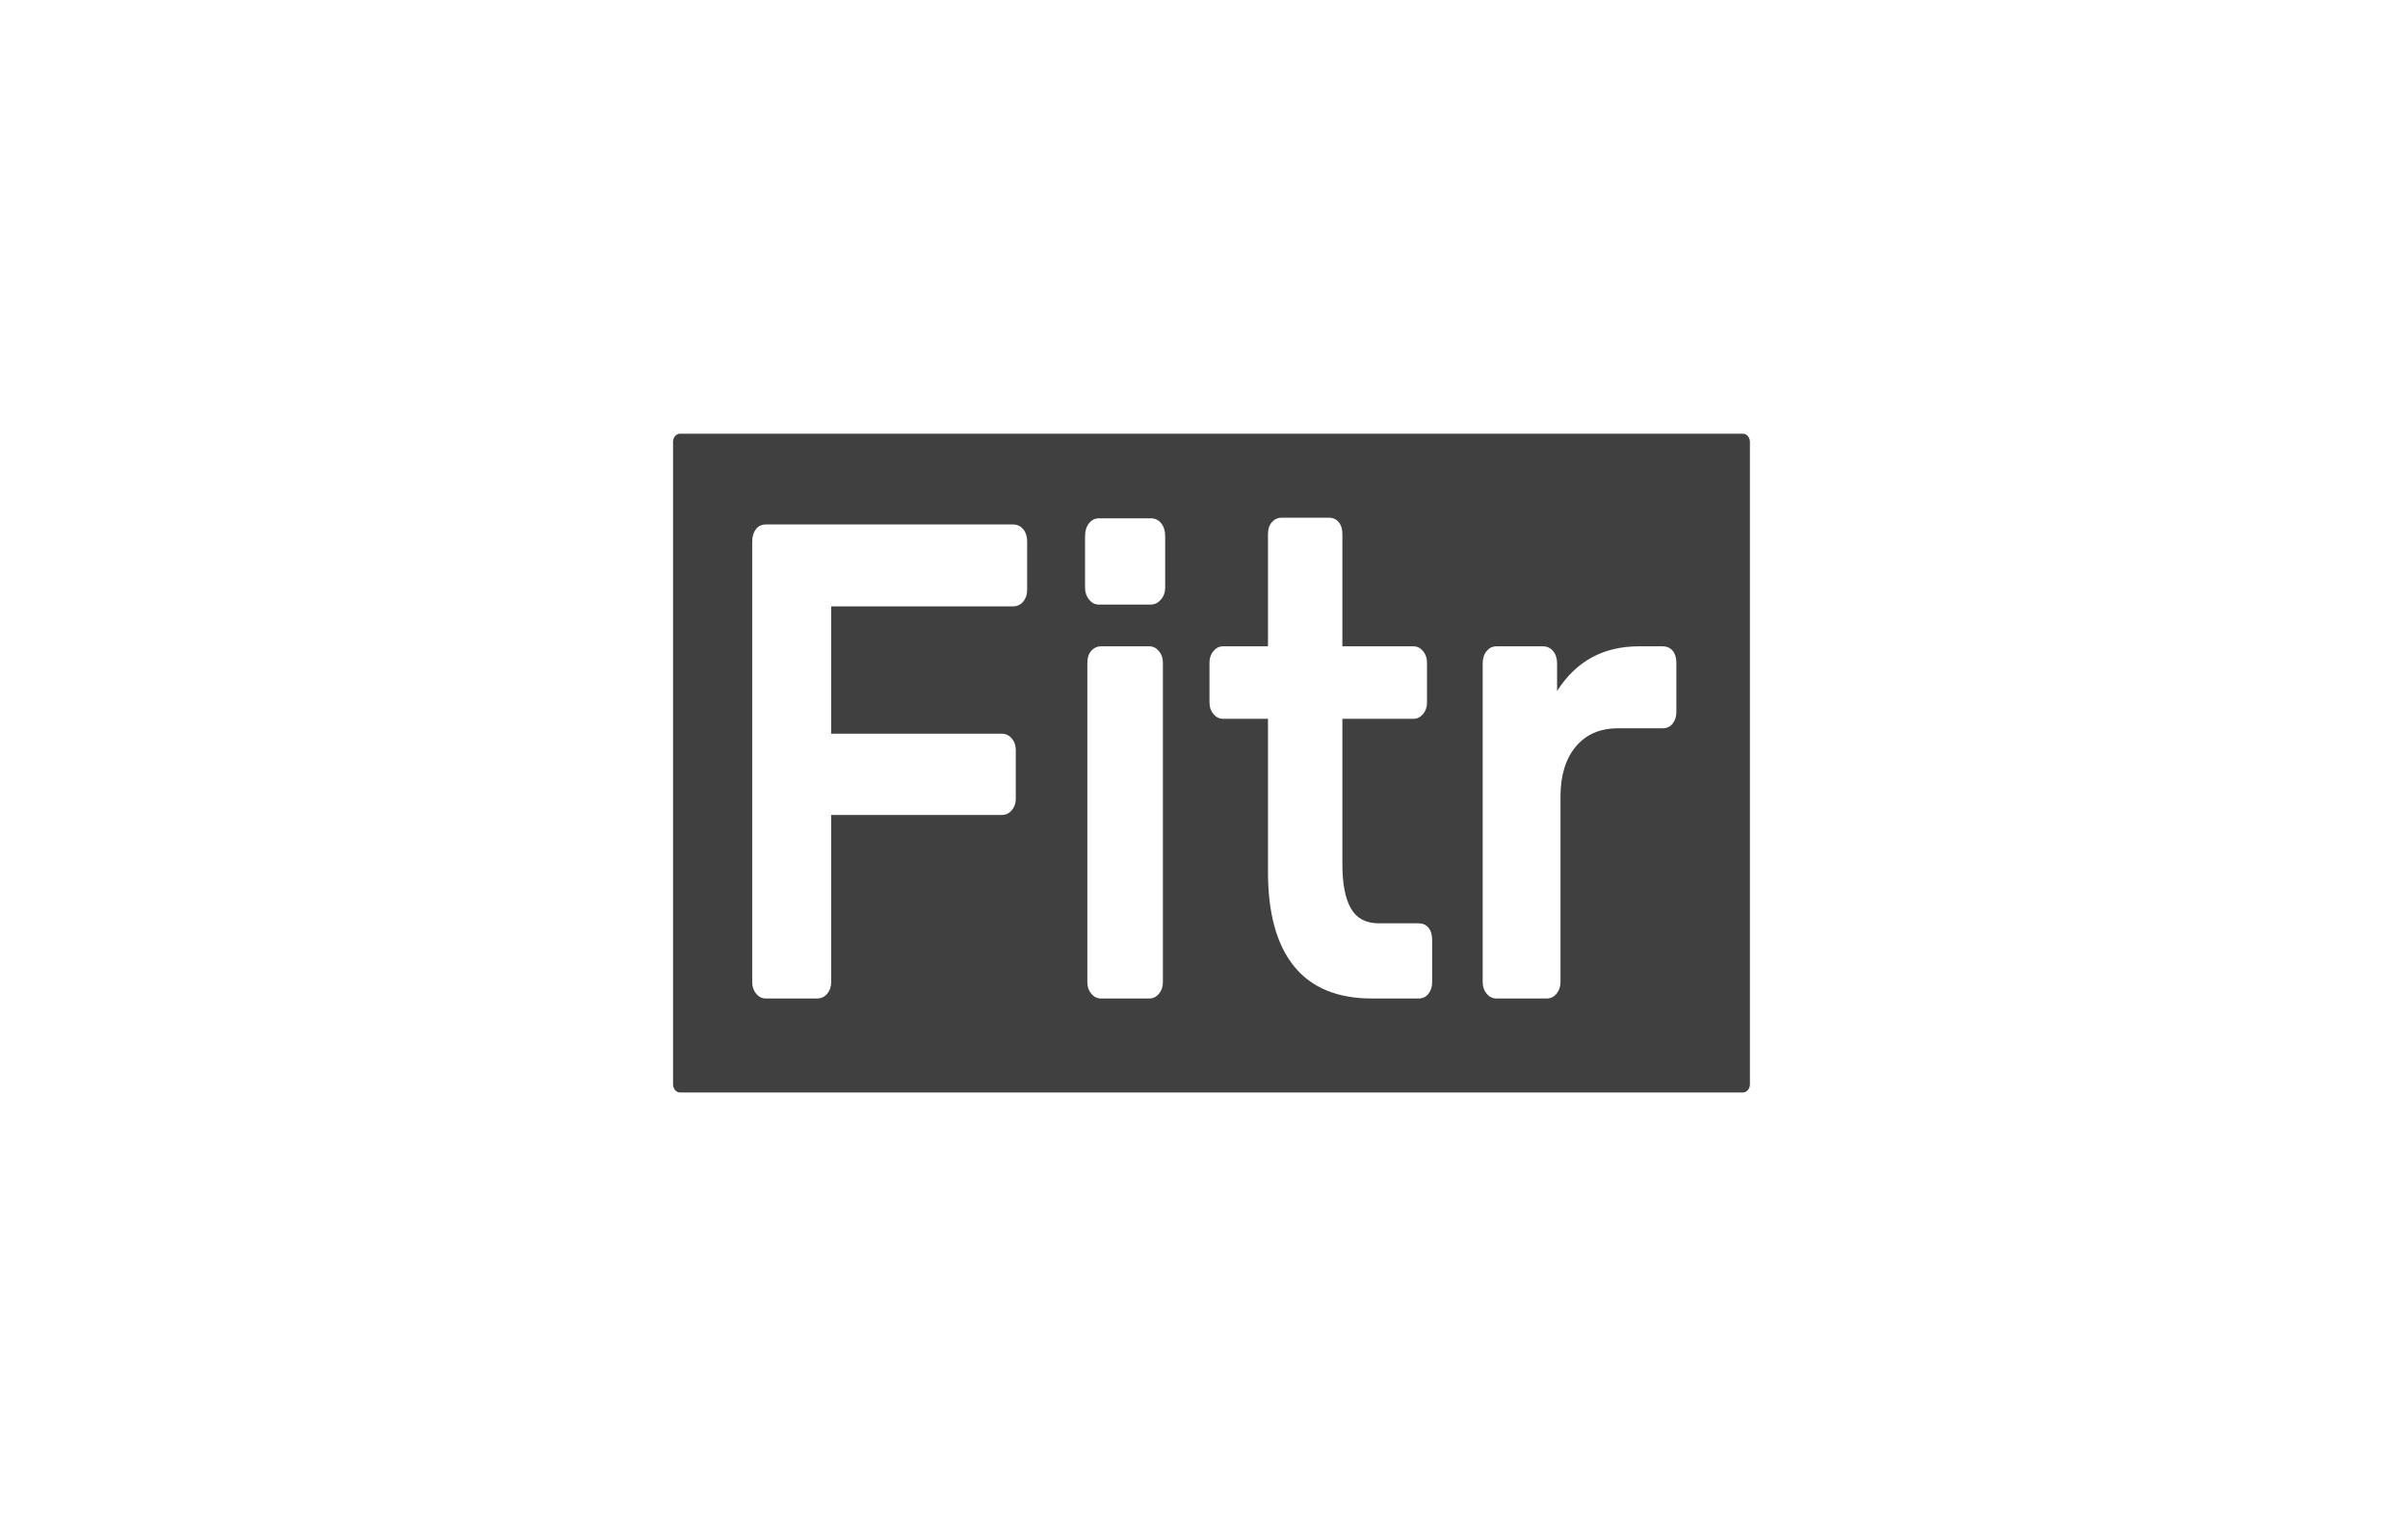<svg width="161" height="103" viewBox="0 0 161 103" fill="none" xmlns="http://www.w3.org/2000/svg">
<g style="mix-blend-mode:luminosity">
<path d="M116.537 29H45.463C45.205 29 45 29.247 45 29.552V72.499C45 72.803 45.206 73.051 45.463 73.051H116.537C116.793 73.051 117 72.802 117 72.499V29.554C117 29.249 116.793 29.002 116.537 29.002V29ZM68.675 39.46C68.675 39.762 68.586 40.02 68.411 40.23C68.234 40.442 68.005 40.547 67.727 40.547H55.572V49.061H66.967C67.243 49.061 67.473 49.168 67.649 49.378C67.827 49.59 67.915 49.846 67.915 50.148V53.409C67.915 53.711 67.827 53.967 67.649 54.179C67.473 54.389 67.243 54.496 66.967 54.496H55.572V65.68C55.572 65.981 55.483 66.24 55.307 66.45C55.129 66.662 54.901 66.767 54.622 66.767H51.206C50.95 66.767 50.736 66.662 50.56 66.45C50.382 66.24 50.294 65.981 50.294 65.68V36.199C50.294 35.87 50.376 35.598 50.54 35.386C50.704 35.174 50.927 35.069 51.206 35.069H67.727C68.005 35.069 68.232 35.174 68.411 35.386C68.588 35.598 68.675 35.87 68.675 36.199V39.46V39.46ZM77.752 65.68C77.752 65.981 77.664 66.24 77.486 66.45C77.309 66.662 77.093 66.767 76.841 66.767H73.612C73.359 66.767 73.144 66.662 72.966 66.45C72.789 66.24 72.701 65.981 72.701 65.68V44.305C72.701 43.975 72.789 43.709 72.966 43.515C73.144 43.318 73.359 43.218 73.612 43.218H76.841C77.093 43.218 77.309 43.324 77.486 43.535C77.664 43.746 77.752 44.003 77.752 44.305V65.68ZM77.904 39.292C77.904 39.606 77.809 39.875 77.618 40.094C77.429 40.314 77.206 40.424 76.953 40.424H73.459C73.206 40.424 72.991 40.314 72.813 40.094C72.636 39.875 72.547 39.606 72.547 39.292V35.841C72.547 35.493 72.636 35.211 72.813 34.989C72.991 34.769 73.206 34.659 73.459 34.659H76.953C77.232 34.659 77.459 34.769 77.638 34.989C77.814 35.211 77.904 35.493 77.904 35.841V39.292V39.292ZM95.754 65.68C95.754 65.981 95.67 66.24 95.508 66.45C95.343 66.662 95.121 66.767 94.843 66.767H91.728C89.424 66.767 87.689 66.051 86.525 64.616C85.361 63.184 84.778 61.078 84.778 58.3V48.065H81.778C81.525 48.065 81.309 47.959 81.132 47.748C80.955 47.536 80.867 47.28 80.867 46.978V44.305C80.867 44.003 80.955 43.746 81.132 43.535C81.309 43.324 81.525 43.218 81.778 43.218H84.778V35.703C84.778 35.37 84.867 35.108 85.044 34.91C85.22 34.713 85.434 34.616 85.69 34.616H88.841C89.119 34.616 89.34 34.713 89.506 34.91C89.67 35.106 89.752 35.37 89.752 35.703V43.218H94.499C94.752 43.218 94.968 43.324 95.145 43.535C95.322 43.746 95.41 44.003 95.41 44.305V46.978C95.41 47.28 95.322 47.536 95.145 47.748C94.968 47.959 94.752 48.065 94.499 48.065H89.752V57.8C89.752 59.098 89.943 60.08 90.323 60.744C90.702 61.406 91.322 61.739 92.182 61.739H94.841C95.12 61.739 95.34 61.836 95.506 62.032C95.67 62.229 95.753 62.493 95.753 62.826V65.678L95.754 65.68ZM112.083 47.612C112.083 47.914 112.002 48.17 111.837 48.382C111.672 48.592 111.451 48.699 111.172 48.699H108.173C106.983 48.699 106.045 49.106 105.36 49.919C104.678 50.736 104.335 51.853 104.335 53.273V65.678C104.335 65.98 104.247 66.238 104.069 66.448C103.893 66.66 103.676 66.765 103.423 66.765H100.044C99.789 66.765 99.575 66.66 99.399 66.448C99.221 66.238 99.133 65.98 99.133 65.678V44.351C99.133 44.019 99.221 43.748 99.399 43.535C99.575 43.324 99.789 43.218 100.044 43.218H103.156C103.435 43.218 103.662 43.324 103.841 43.535C104.018 43.746 104.107 44.019 104.107 44.351V46.208C105.372 44.215 107.195 43.218 109.577 43.218H111.171C111.449 43.218 111.67 43.317 111.836 43.515C112 43.709 112.082 43.975 112.082 44.305V47.612H112.083Z" fill="#404040"/>
</g>
</svg>
